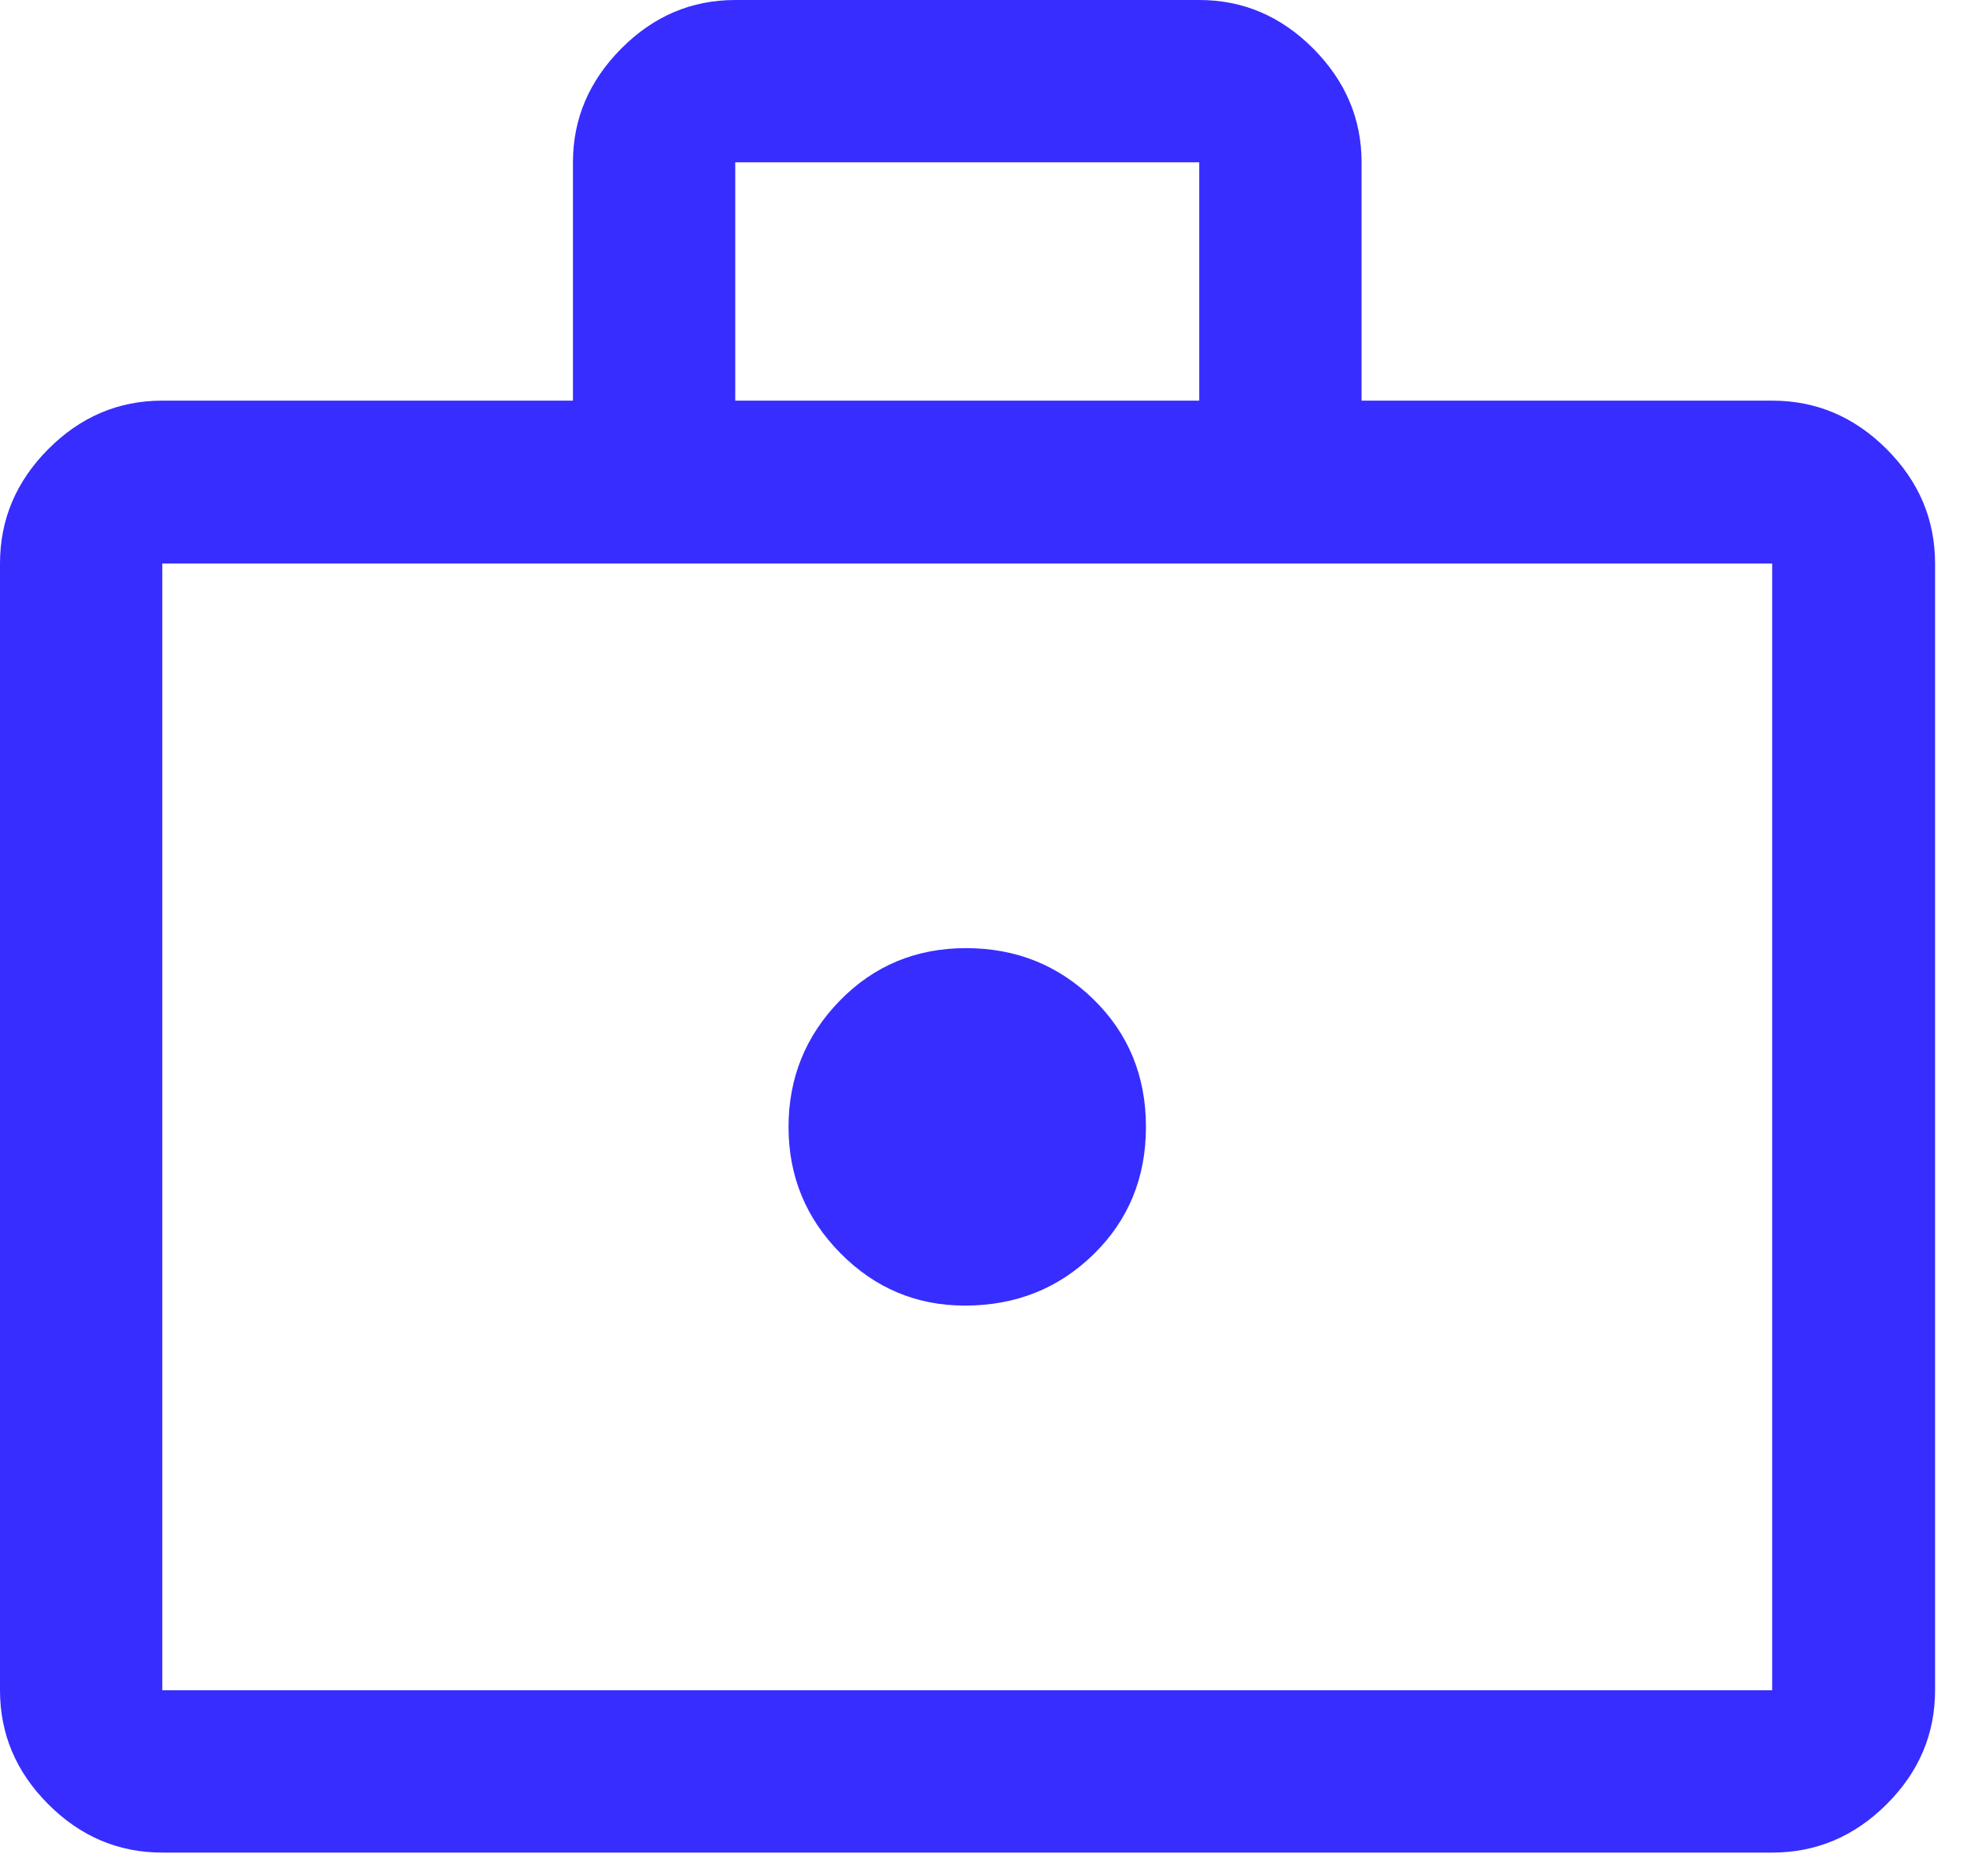 <?xml version="1.0" encoding="utf-8"?>
<svg xmlns="http://www.w3.org/2000/svg" fill="none" height="100%" overflow="visible" preserveAspectRatio="none" style="display: block;" viewBox="0 0 43 41" width="100%">
<path d="M21.093 28.537C22.204 28.537 23.141 28.164 23.905 27.417C24.669 26.671 25.051 25.742 25.051 24.631C25.051 23.52 24.669 22.591 23.905 21.844C23.141 21.098 22.212 20.724 21.119 20.724C20.025 20.724 19.105 21.107 18.358 21.873C17.612 22.638 17.238 23.558 17.238 24.633C17.238 25.708 17.616 26.627 18.371 27.391C19.126 28.155 20.033 28.537 21.093 28.537ZM3.548 40.493C2.59 40.493 1.759 40.141 1.056 39.437C0.352 38.733 0 37.903 0 36.944V12.318C0 11.356 0.352 10.522 1.056 9.816C1.759 9.11 2.59 8.757 3.548 8.757H12.525V3.548C12.525 2.599 12.877 1.77 13.581 1.062C14.284 0.354 15.115 0 16.073 0H26.216C27.174 0 28.005 0.354 28.709 1.062C29.413 1.77 29.765 2.599 29.765 3.548V8.757H38.741C39.703 8.757 40.537 9.11 41.243 9.816C41.949 10.522 42.302 11.356 42.302 12.318V36.944C42.302 37.903 41.949 38.733 41.243 39.437C40.537 40.141 39.703 40.493 38.741 40.493H3.548ZM3.548 36.944H38.741V12.318H3.548V36.944ZM16.073 8.757H26.216V3.548H16.073V8.757Z" fill="#372DFF" id="Vector"/>
</svg>